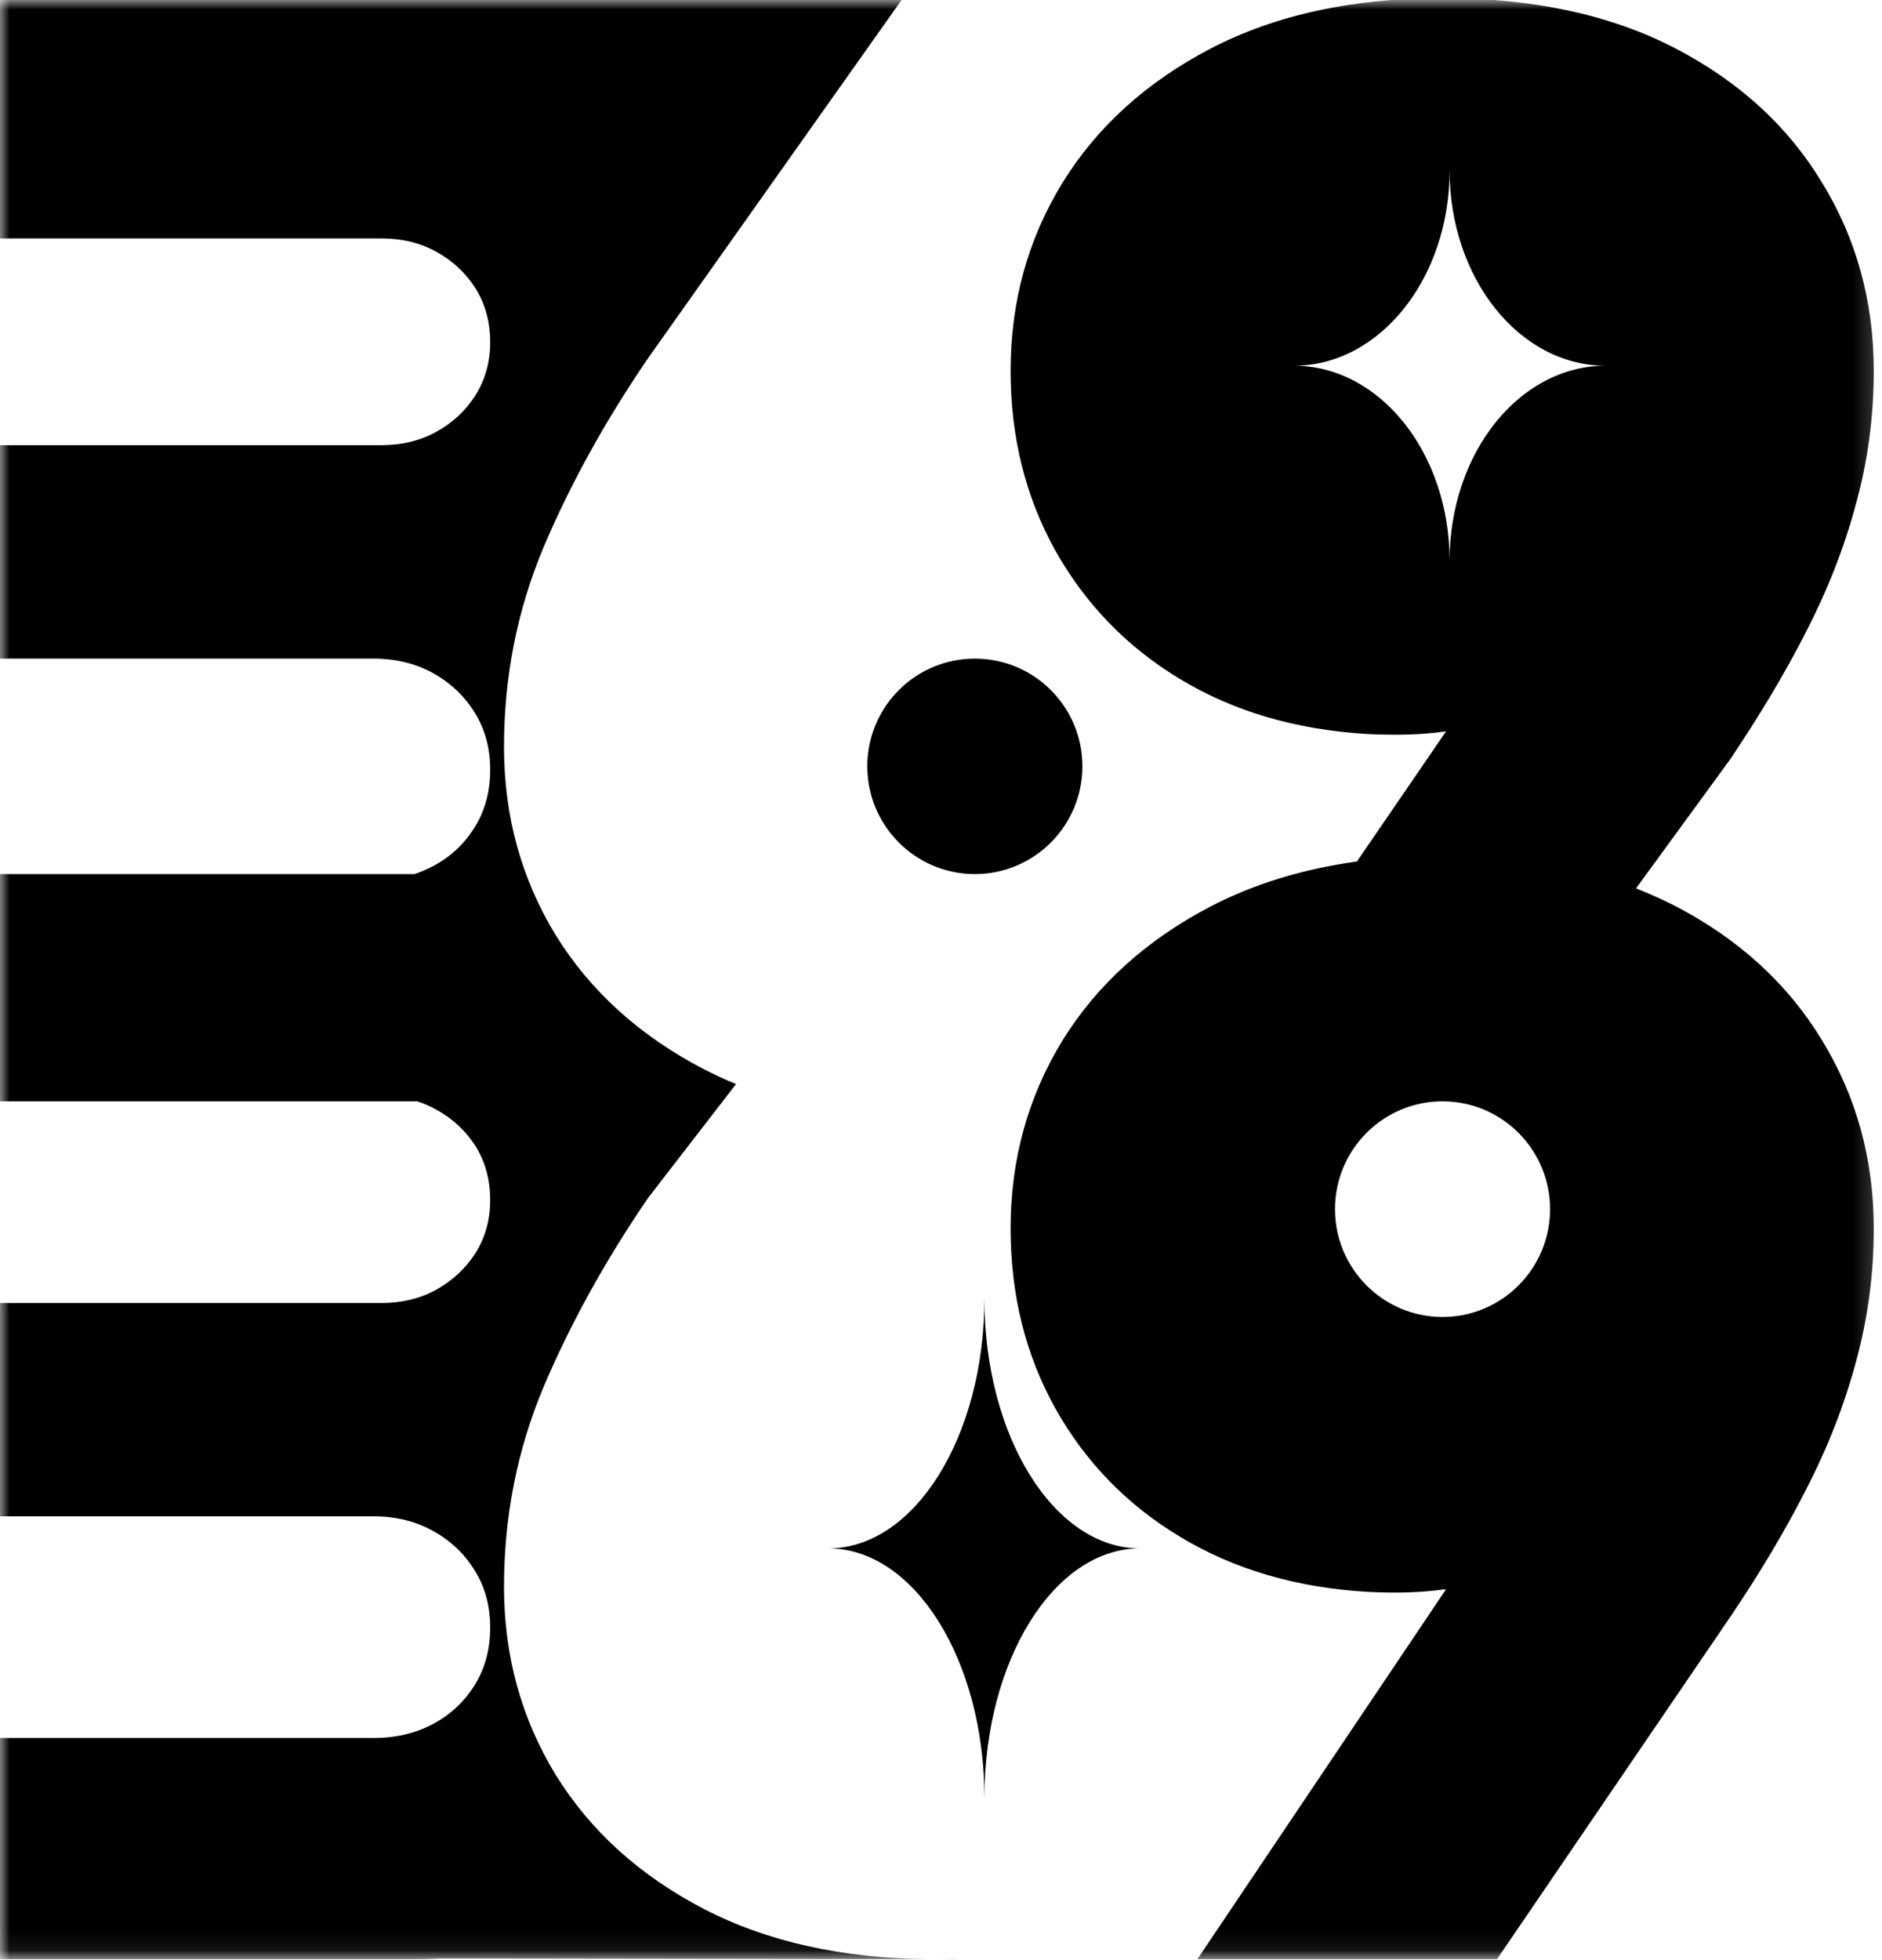 <svg viewBox="0 0 98 102" fill="none" xmlns="http://www.w3.org/2000/svg"><g clip-path="url(#clip0_98_811)"><mask id="mask0_98_811" style="mask-type:luminance" maskUnits="userSpaceOnUse" x="-1" y="0" width="99" height="102"><path d="M97.821 0H-0.004V101.927H97.821V0Z" fill="white"/></mask><g mask="url(#mask0_98_811)"><path fill-rule="evenodd" clip-rule="evenodd" d="M70.658 44.832L75.3 38.059C74.619 38.155 73.955 38.208 73.292 38.225C72.629 38.242 71.929 38.233 71.229 38.199C67.508 37.98 64.266 37.036 61.466 35.349C58.666 33.663 56.511 31.425 54.945 28.637C53.397 25.849 52.624 22.738 52.624 19.294C52.624 15.702 53.526 12.451 55.313 9.532C57.118 6.604 59.697 4.27 63.05 2.522C66.421 0.774 70.437 -0.1 75.116 -0.1C79.813 -0.1 83.848 0.765 87.182 2.487C90.516 4.209 93.077 6.533 94.863 9.479C96.669 12.415 97.571 15.693 97.571 19.294C97.571 21.698 97.258 24.022 96.632 26.268C96.024 28.523 95.158 30.725 94.034 32.902C92.929 35.069 91.603 37.272 90.092 39.518L85.192 46.23C85.874 46.501 86.537 46.799 87.182 47.122C90.516 48.844 93.077 51.177 94.863 54.114C96.669 57.059 97.571 60.328 97.571 63.928C97.571 66.332 97.258 68.657 96.632 70.912C96.024 73.158 95.158 75.369 94.034 77.537C92.929 79.713 91.603 81.916 90.092 84.153L77.953 101.956H62.35L75.3 82.702C74.619 82.79 73.955 82.851 73.292 82.869C72.629 82.886 71.929 82.877 71.229 82.842C67.508 82.624 64.266 81.671 61.466 79.984C58.666 78.306 56.511 76.068 54.945 73.28C53.397 70.492 52.624 67.372 52.624 63.928C52.624 60.345 53.526 57.094 55.313 54.166C57.118 51.247 59.697 48.913 63.05 47.166C65.297 46.003 67.821 45.225 70.658 44.832ZM75.484 8.867C75.484 14.478 71.855 19.032 67.379 19.032C71.855 19.032 75.484 23.576 75.484 29.187C75.484 23.576 79.113 19.032 83.608 19.032C79.113 19.032 75.484 14.478 75.484 8.867ZM75.116 57.313C72.021 57.313 69.516 59.83 69.516 62.924C69.516 66.018 72.021 68.535 75.116 68.535C78.211 68.535 80.716 66.018 80.716 62.924C80.716 59.83 78.211 57.313 75.116 57.313ZM48.405 101.956L22.892 101.921C22.468 101.948 22.063 101.956 21.639 101.956H-0.282V90.446H19.447C20.608 90.446 21.639 90.201 22.561 89.711C23.482 89.213 24.2 88.531 24.734 87.666C25.268 86.792 25.526 85.805 25.526 84.695C25.526 83.603 25.268 82.615 24.734 81.75C24.2 80.876 23.482 80.185 22.561 79.678C21.639 79.162 20.608 78.909 19.447 78.909H-0.613V67.809H19.852C20.939 67.809 21.897 67.573 22.726 67.11C23.573 66.638 24.255 66 24.771 65.196C25.268 64.392 25.526 63.474 25.526 62.452C25.526 61.394 25.268 60.468 24.771 59.655C24.255 58.851 23.573 58.213 22.726 57.75C22.413 57.575 22.081 57.426 21.732 57.313C21.695 57.313 21.676 57.313 21.639 57.313H-0.282V45.487H21.584C21.916 45.374 22.247 45.234 22.561 45.068C23.482 44.579 24.2 43.897 24.734 43.023C25.268 42.157 25.526 41.161 25.526 40.051C25.526 38.959 25.268 37.98 24.734 37.106C24.2 36.241 23.482 35.55 22.561 35.035C21.639 34.528 20.608 34.274 19.447 34.274H-0.613V23.166H19.852C20.939 23.166 21.897 22.93 22.726 22.467C23.573 22.003 24.255 21.365 24.771 20.552C25.268 19.748 25.526 18.831 25.526 17.817C25.526 16.759 25.268 15.824 24.771 15.02C24.255 14.207 23.573 13.569 22.726 13.106C21.897 12.643 20.939 12.407 19.852 12.407H-0.282L-0.005 -0.004H22.929C22.616 -0.021 23.242 -0.004 22.929 -0.004C22.91 -0.012 22.929 0.092 22.929 -0.004H46.95L33.742 18.647C31.476 21.96 29.671 25.255 28.289 28.515C26.926 31.783 26.245 35.227 26.245 38.871C26.245 42.472 27.147 45.732 28.934 48.66C30.739 51.579 33.318 53.913 36.671 55.652C37.205 55.923 37.758 56.185 38.329 56.412L33.742 62.347C31.476 65.659 29.671 68.954 28.289 72.214C26.926 75.483 26.245 78.926 26.245 82.571C26.245 86.172 27.147 89.432 28.934 92.36C30.739 95.279 33.318 97.612 36.671 99.352C39.95 101.047 43.874 101.922 48.405 101.956ZM49.732 101.947V101.956H48.958C49.216 101.956 49.474 101.947 49.732 101.947ZM50.763 34.274C53.858 34.274 56.363 36.783 56.363 39.877C56.363 42.971 53.858 45.487 50.763 45.487C47.668 45.487 45.163 42.971 45.163 39.877C45.163 36.783 47.668 34.274 50.763 34.274ZM51.261 67.574C51.261 74.758 54.889 80.579 59.366 80.579C54.889 80.579 51.261 86.4 51.261 93.575C51.261 86.4 47.613 80.579 43.137 80.579C47.613 80.579 51.261 74.758 51.261 67.574Z" fill="black"/></g></g><defs><clipPath id="clip0_98_811"><rect width="98" height="102" fill="white"/></clipPath></defs></svg>